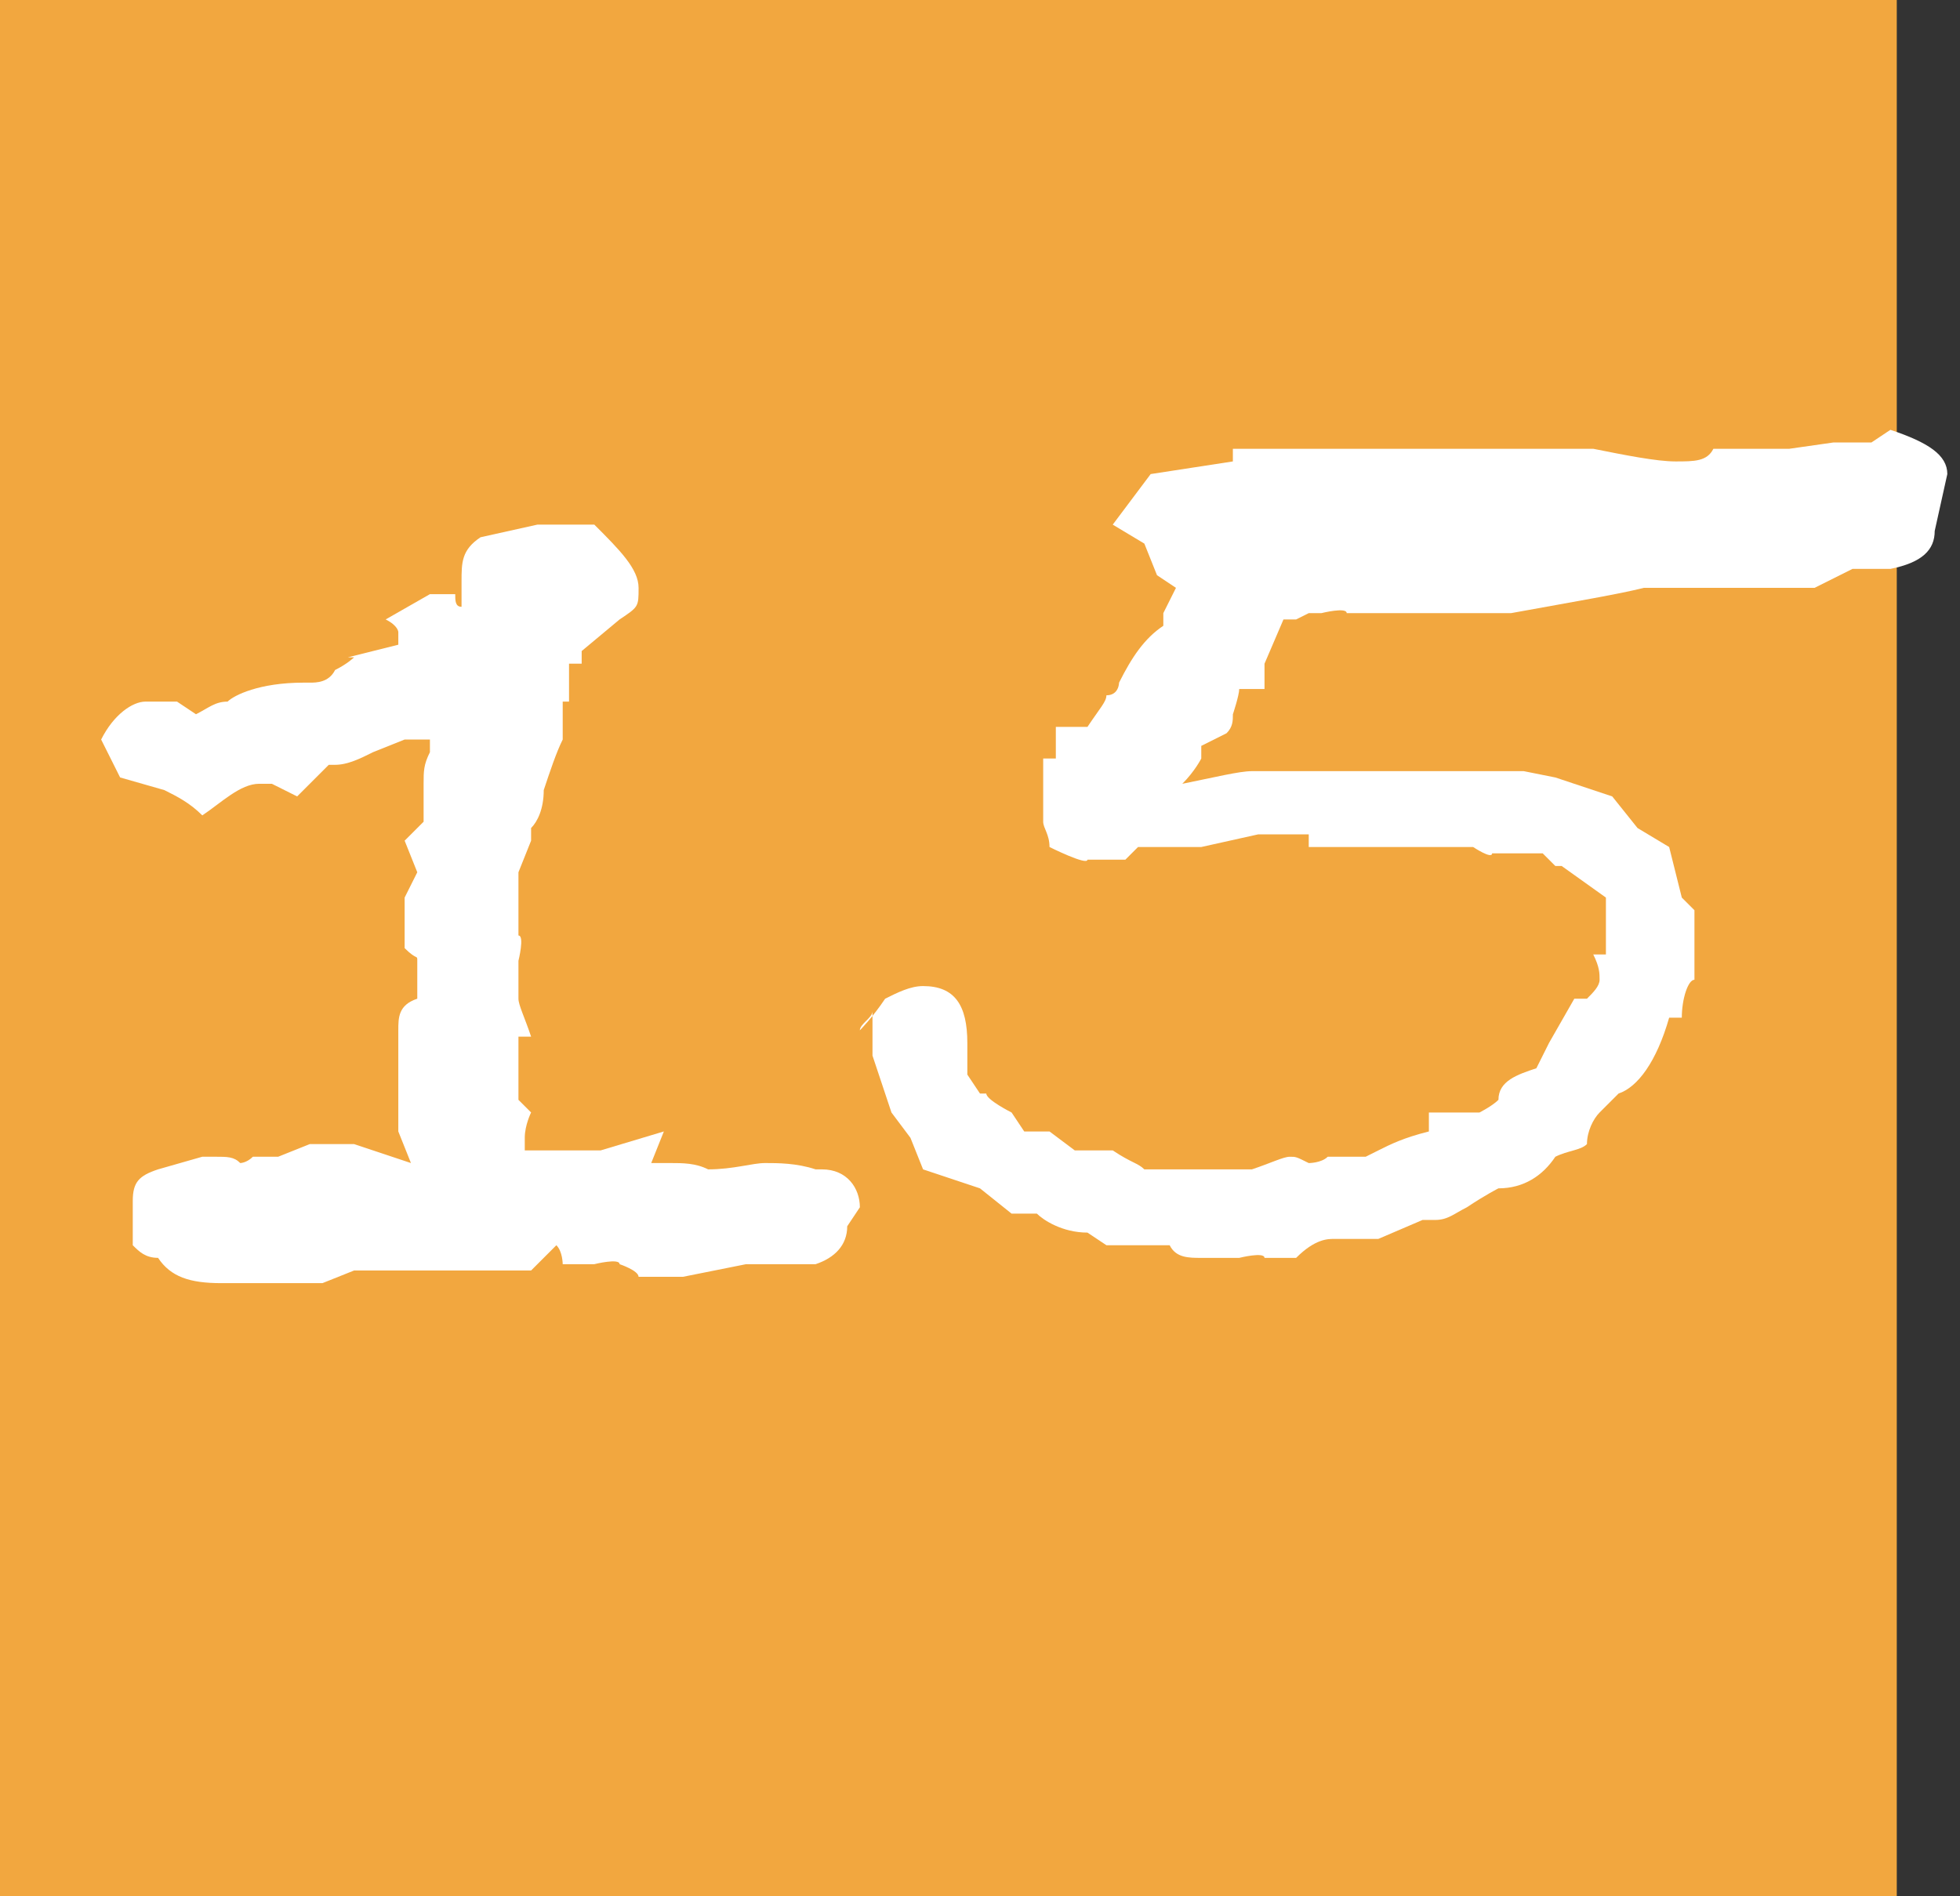 <?xml version="1.0" encoding="UTF-8"?>
<svg id="_レイヤー_1" data-name="レイヤー_1" xmlns="http://www.w3.org/2000/svg" version="1.1" viewBox="0 0 31 30">
  <rect x="0" y="0" width="31" height="30" fill="#333333" stroke="none"/>
  <!-- Generator: Adobe Illustrator 29.4.0, SVG Export Plug-In . SVG Version: 2.1.0 Build 152)  -->
  <defs>
    <style>
      .st0 {
        fill: #f2a73f;
      }

      .st1 {
        isolation: isolate;
      }

      .st2 {
        fill: #fff;
      }
    </style>
  </defs>
  <g id="_グループ_258" data-name="グループ_258">
    <rect id="_長方形_390" data-name="長方形_390" class="st0" y="0" width="30" height="30"/>
    <g id="_15" class="st1">
      <g class="st1">
        <path class="st2" d="M13.4,19.4c0,.3-.2.5-.5.6h-1.1s-1,.2-1,.2h-.7c0-.1-.3-.2-.3-.2h0c0-.1-.4,0-.4,0-.2,0-.4,0-.5,0,0,0,0-.2-.1-.3l-.4.4h-.5c0,0-.1,0-.2,0h-.2c-.2,0-.4,0-.6,0h-.6c0,.1,0,0,0,0h-.3s-.4,0-.4,0l-.5.2h-.1c-.1,0-.2,0-.4,0h-.2c-.1,0-.2,0-.3,0s-.2,0-.4,0c0,0,0,0-.1,0s0,0-.1,0c-.5,0-.8-.1-1-.4-.2,0-.3-.1-.4-.2v-.4c0-.1,0-.2,0-.3,0-.3.1-.4.4-.5l.7-.2c0,0,.1,0,.2,0,.2,0,.3,0,.4.1,0,0,.1,0,.2-.1h.4s.5-.2.5-.2h.7c.3.1.6.2.9.3h0c0,0-.2-.5-.2-.5v-.4c0-.1,0-.2,0-.3s0-.2,0-.2c0-.3,0-.5,0-.7s0-.4.3-.5v-.5s0,0,0-.1,0,0-.2-.2v-.8c0,0,0,0,0,0l.2-.4-.2-.5.3-.3v-.5c0,0,0-.1,0-.1,0-.2,0-.3.1-.5,0,0,0-.2,0-.2s0,0,0,0h0c0,0,0,0,0,0,0,0-.2,0-.4,0l-.5.2h0c-.2.1-.4.2-.6.2h-.1c-.1.1-.3.3-.5.5l-.4-.2h-.2c-.3,0-.6.3-.9.5-.2-.2-.4-.3-.6-.4l-.7-.2-.3-.6c.2-.4.5-.6.7-.6s.3,0,.5,0l.3.2c.2-.1.3-.2.5-.2.1-.1.5-.3,1.2-.3h.1c.1,0,.3,0,.4-.2.2-.1.3-.2.3-.2h-.1c0,0,.8-.2.8-.2v-.2c0,0,0-.1-.2-.2l.7-.4h.4c0,.1,0,.2.1.2v-.4c0-.3,0-.5.3-.7l.9-.2h.9c.4.4.7.7.7,1s0,.3-.3.5l-.6.5h0c0,.1,0,.1,0,.1s0,0,0,0h0c0,0,0,.1,0,.1h-.2s0,.6,0,.6h-.1c0,.2,0,.2,0,.3h0c0,0,0,.1,0,.1,0,0,0,.2,0,.2-.1.2-.2.5-.3.8,0,.3-.1.5-.2.6v.2c0,0-.2.5-.2.5v.3s0,.5,0,.5v.2c.1,0,0,.4,0,.4,0,.2,0,.3,0,.4s0,.1,0,.2c0,.1.1.3.2.6h-.2v1l.2.2c0,0-.1.2-.1.4h0c0,0,0,.4,0,.4v-.2c.1,0,.5,0,.5,0h.7c0,0,0,0,0,0l1-.3-.2.5h.3c.2,0,.4,0,.6.1h0c.4,0,.7-.1.9-.1s.5,0,.8.1h.1c.4,0,.6.3.6.6Z"/>
        <path class="st2" d="M30.6,8.4c0,.3-.2.5-.7.6h-.6l-.6.3h-.5c0,0-.4,0-.4,0h-.6c-.1,0-.2,0-.3,0h-.3c0,0-.6,0-.6,0-.4.1-1,.2-2.1.4h-.7s-.3,0-.3,0h-.2c0,0-.9,0-.9,0h-.5c0-.1-.4,0-.4,0h-.2s-.2.1-.2.1h-.2s-.3.7-.3.7v.4h-.4c0,.1-.1.4-.1.4,0,.1,0,.2-.1.3l-.4.2v.2c0,0-.1.2-.3.4.5-.1.9-.2,1.1-.2s.2,0,.3,0h.1c0,0,.2,0,.3,0s.3,0,.4,0h.4s1.5,0,1.5,0h.2c0,0,0,0,.1,0h0c.2,0,.3,0,.4,0h.6s.5.1.5.1l.9.3.4.5.5.3.2.8.2.2v.4c0,0,0,.7,0,.7-.1,0-.2.3-.2.6h-.2c-.2.7-.5,1.1-.8,1.2l-.3.3c-.1.1-.2.3-.2.5h0c-.1.1-.3.1-.5.2h0c-.2.3-.5.5-.9.5,0,0-.2.1-.5.3-.2.1-.3.2-.5.2h-.2l-.7.3h-.7s0,0,0,0h0c-.1,0-.3,0-.6.3h-.5c0-.1-.4,0-.4,0h-.5c0,0-.1,0-.1,0-.2,0-.4,0-.5-.2-.3,0-.4,0-.5,0h-.5l-.3-.2c-.4,0-.7-.2-.8-.3h-.4l-.5-.4-.9-.3-.2-.5-.3-.4-.3-.9s0,0,0,0h0c0-.2,0-.3,0-.4h0v-.3c0,.1-.2.2-.2.3,0,0,.2-.2.4-.5.2-.1.4-.2.6-.2.5,0,.7.3.7.9s0,.4,0,.5l.2.3h.1c0,.1.4.3.4.3l.2.3h.4s.4.3.4.3h.6c.3.2.4.2.5.3h.8s.6,0,.6,0h.3c.3-.1.5-.2.6-.2s.1,0,.3.1c0,0,.2,0,.3-.1h.6s.2-.1.2-.1c.2-.1.4-.2.8-.3v-.3h.8c0,0,.2-.1.3-.2,0-.3.3-.4.6-.5h0c0,0,.1-.2.2-.4l.4-.7h.2c.1-.1.2-.2.2-.3s0-.2-.1-.4h.2c0,0,0-.3,0-.3h0c0,0,0-.2,0-.2v-.4h0c0,0-.7-.5-.7-.5h-.1c-.1-.1-.2-.2-.2-.2h-.3s-.2,0-.2,0h-.3c0,.1-.3-.1-.3-.1h-.2s-.7,0-.7,0h-.8c0,0-.6,0-.6,0h-.3c0-.1,0-.2,0-.2h-.3c0,0-.5,0-.5,0l-.9.2h-.2c0,0-.6,0-.6,0h-.1s-.1,0-.1,0l-.2.2h-.6c0,.1-.6-.2-.6-.2,0-.2-.1-.3-.1-.4h0s0-.3,0-.3v-.7h.2v-.5h.5c.2-.3.3-.4.3-.5.2,0,.2-.2.2-.2s0,0,0,0c.2-.4.4-.7.7-.9v-.2c0,0,.2-.4.2-.4l-.3-.2-.2-.5-.5-.3.6-.8,1.3-.2v-.2c.1,0,.6,0,.6,0,.2,0,.4,0,.6,0,.4,0,.8,0,1.3,0h0s1,0,1,0h.4c0,0,1.8,0,1.8,0,.5.1,1,.2,1.3.2s.5,0,.6-.2h1.2s.7-.1.7-.1h.6s.3-.2.3-.2c.6.2.9.4.9.7Z"/>
      </g>
    </g>
  </g>
</svg>